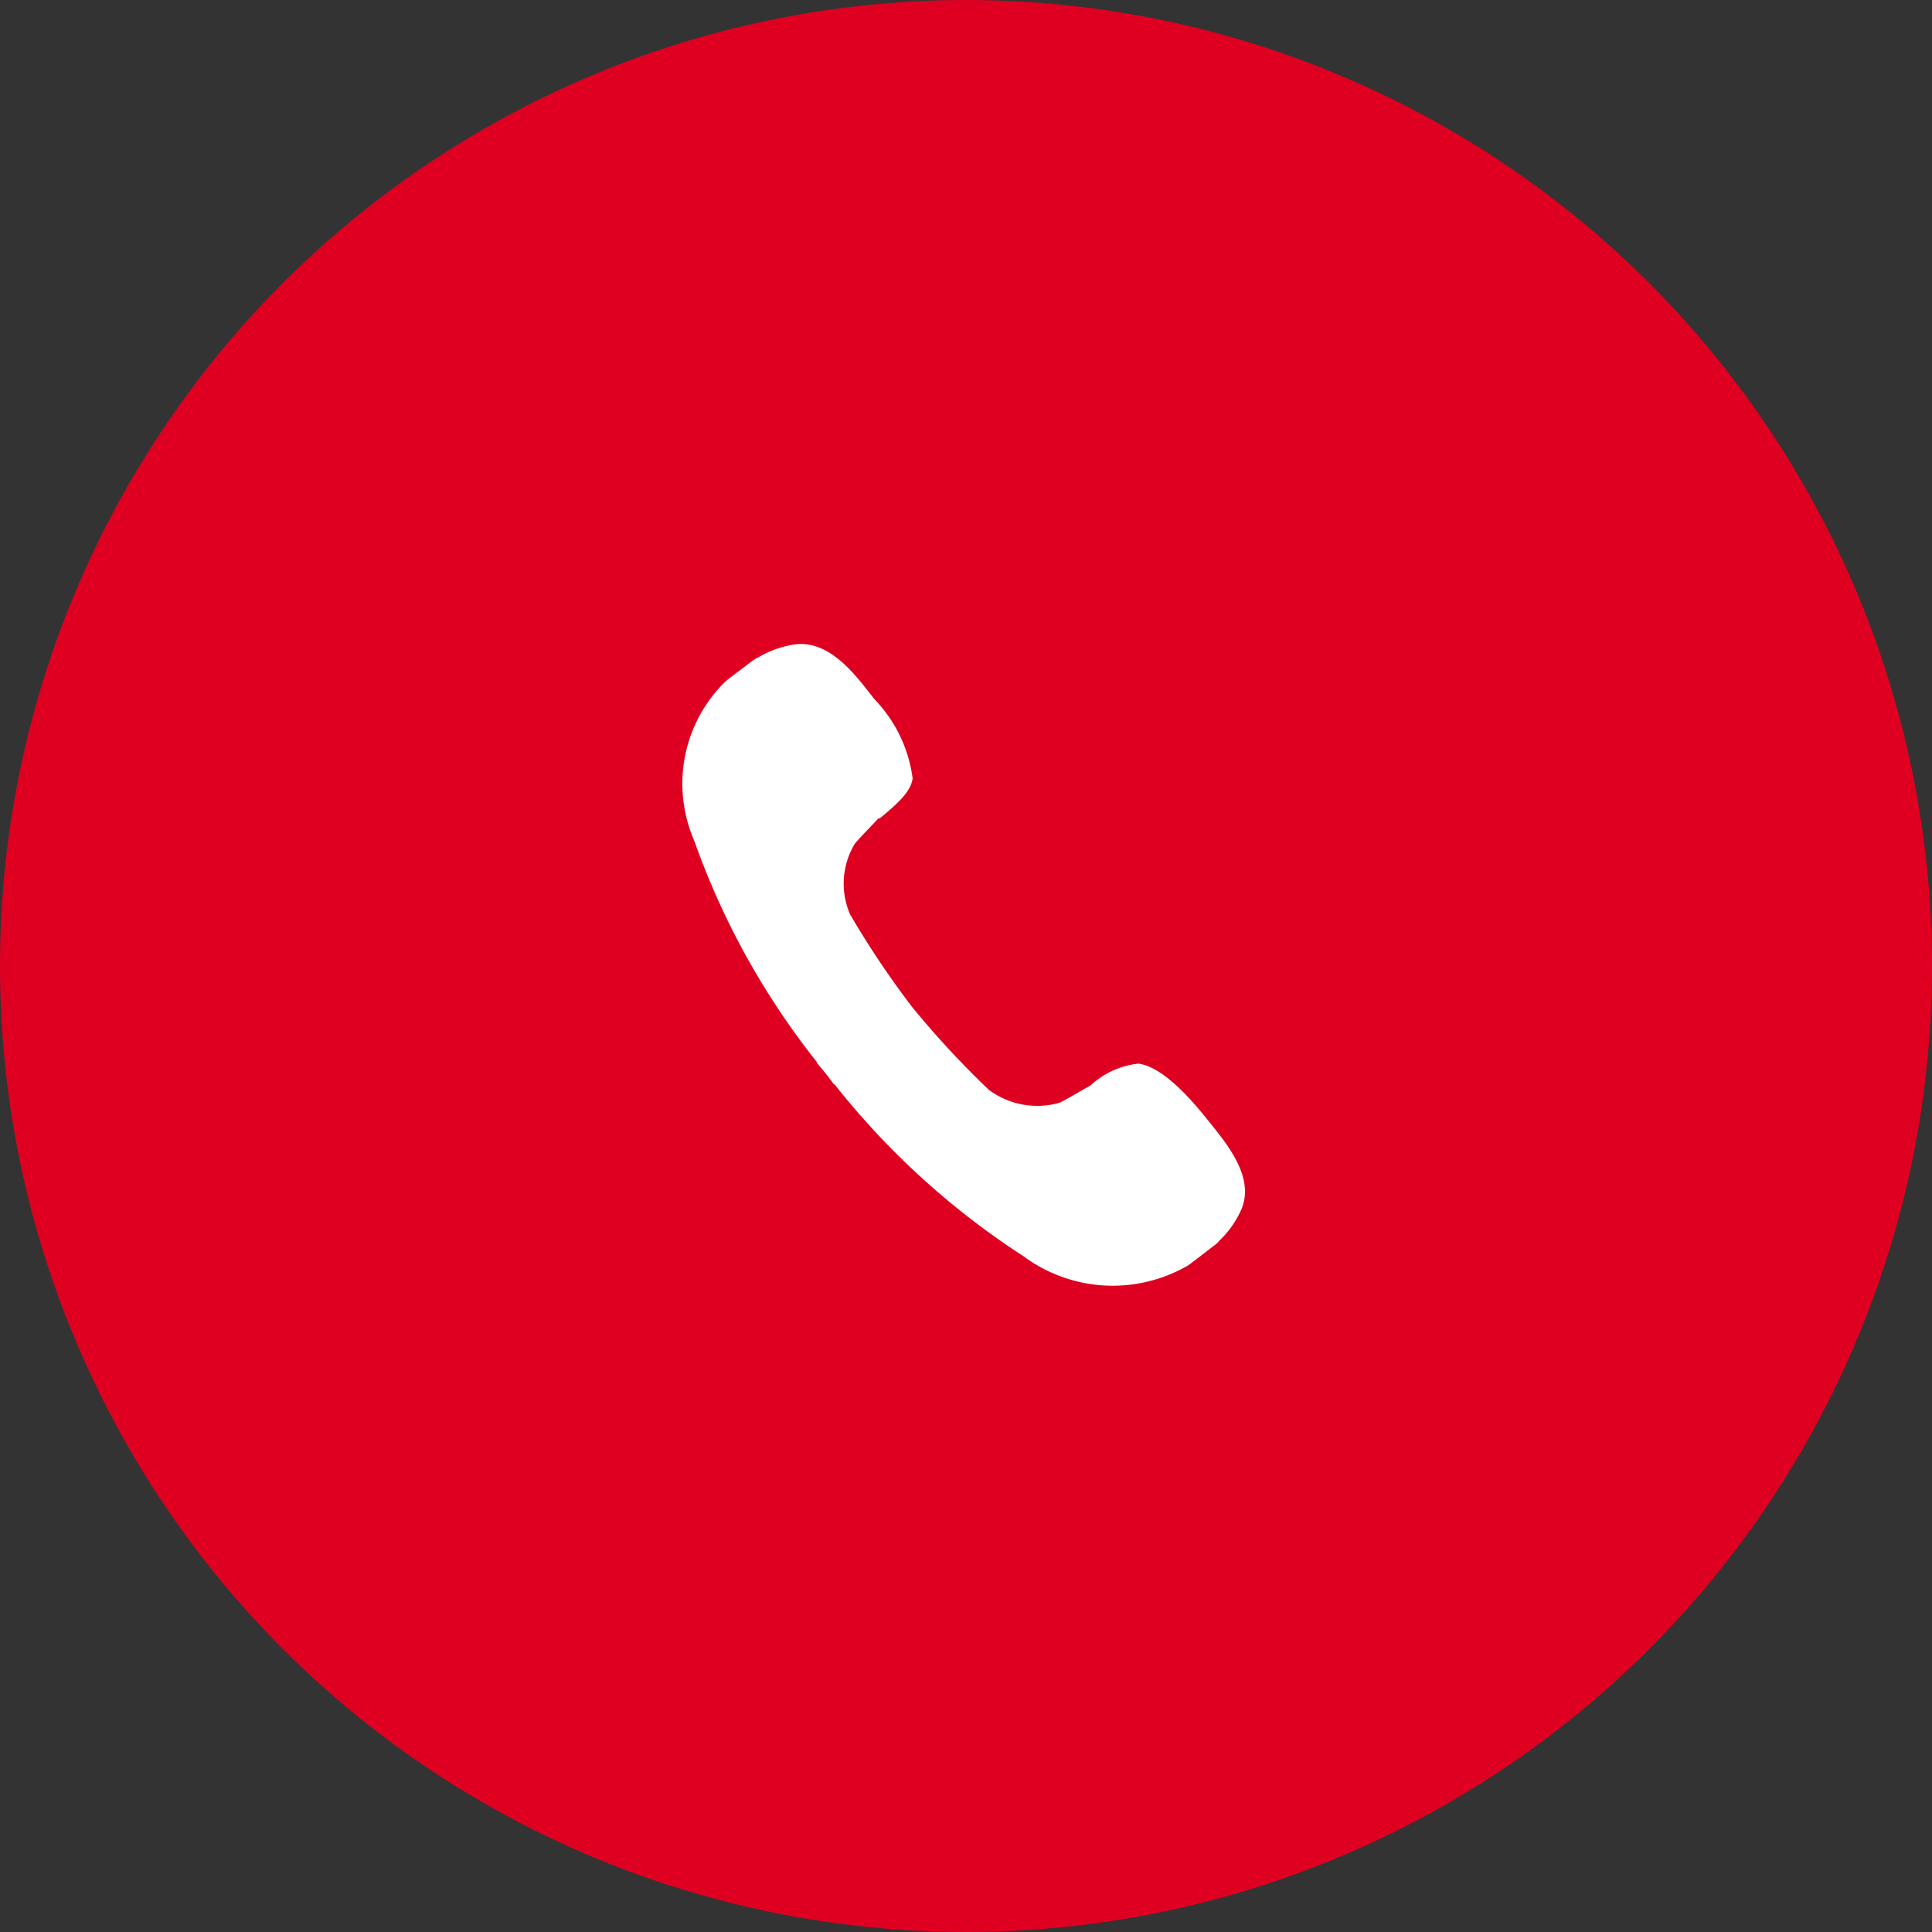 <?xml version="1.0" encoding="UTF-8"?>
<svg xmlns="http://www.w3.org/2000/svg" width="48" height="48" viewBox="0 0 48 48">
  <rect x="0" y="0" width="48" height="48" fill="#333333" stroke="none"/>
  <g id="Group_295" data-name="Group 295" transform="translate(-253 -3659)">
    <circle id="Ellipse_5" data-name="Ellipse 5" cx="24" cy="24" r="24" transform="translate(253 3659)" fill="#df0021"></circle>
    <g id="call-svgrepo-com_1_" data-name="call-svgrepo-com (1)" transform="translate(268.969 3674.968)">
      <path id="Path_17" data-name="Path 17" d="M14.031,11.852c-.428-.539-1.123-1.32-1.718-1.394A2.064,2.064,0,0,0,11.125,11c-.08.04-.7.408-.773.43a2.015,2.015,0,0,1-1.752-.32A22.791,22.791,0,0,1,6.7,9.06,22.1,22.1,0,0,1,5.151,6.749,1.916,1.916,0,0,1,5.265,5c.038-.063.5-.536.6-.646l.015.018c.381-.32.78-.645.825-1A3.482,3.482,0,0,0,5.753,1.4C5.325.858,4.662-.089,3.759.045a2.479,2.479,0,0,0-.922.34L2.829.376,2.781.413,2.756.426l0,0c-.166.128-.64.482-.694.53a3.545,3.545,0,0,0-.786,3.955,19.073,19.073,0,0,0,3.055,5.514l-.008.007c.072.094.146.179.221.27s.139.185.211.277l.01-.007a19.427,19.427,0,0,0,4.689,4.267,3.721,3.721,0,0,0,4.1.228c.062-.041.534-.408.694-.529l0,0a.162.162,0,0,1,.018-.02l.043-.033-.006-.008a2.4,2.4,0,0,0,.57-.8c.351-.829-.42-1.693-.848-2.234Z" fill="#fff" fill-rule="evenodd"></path>
    </g>
  </g>
</svg>
